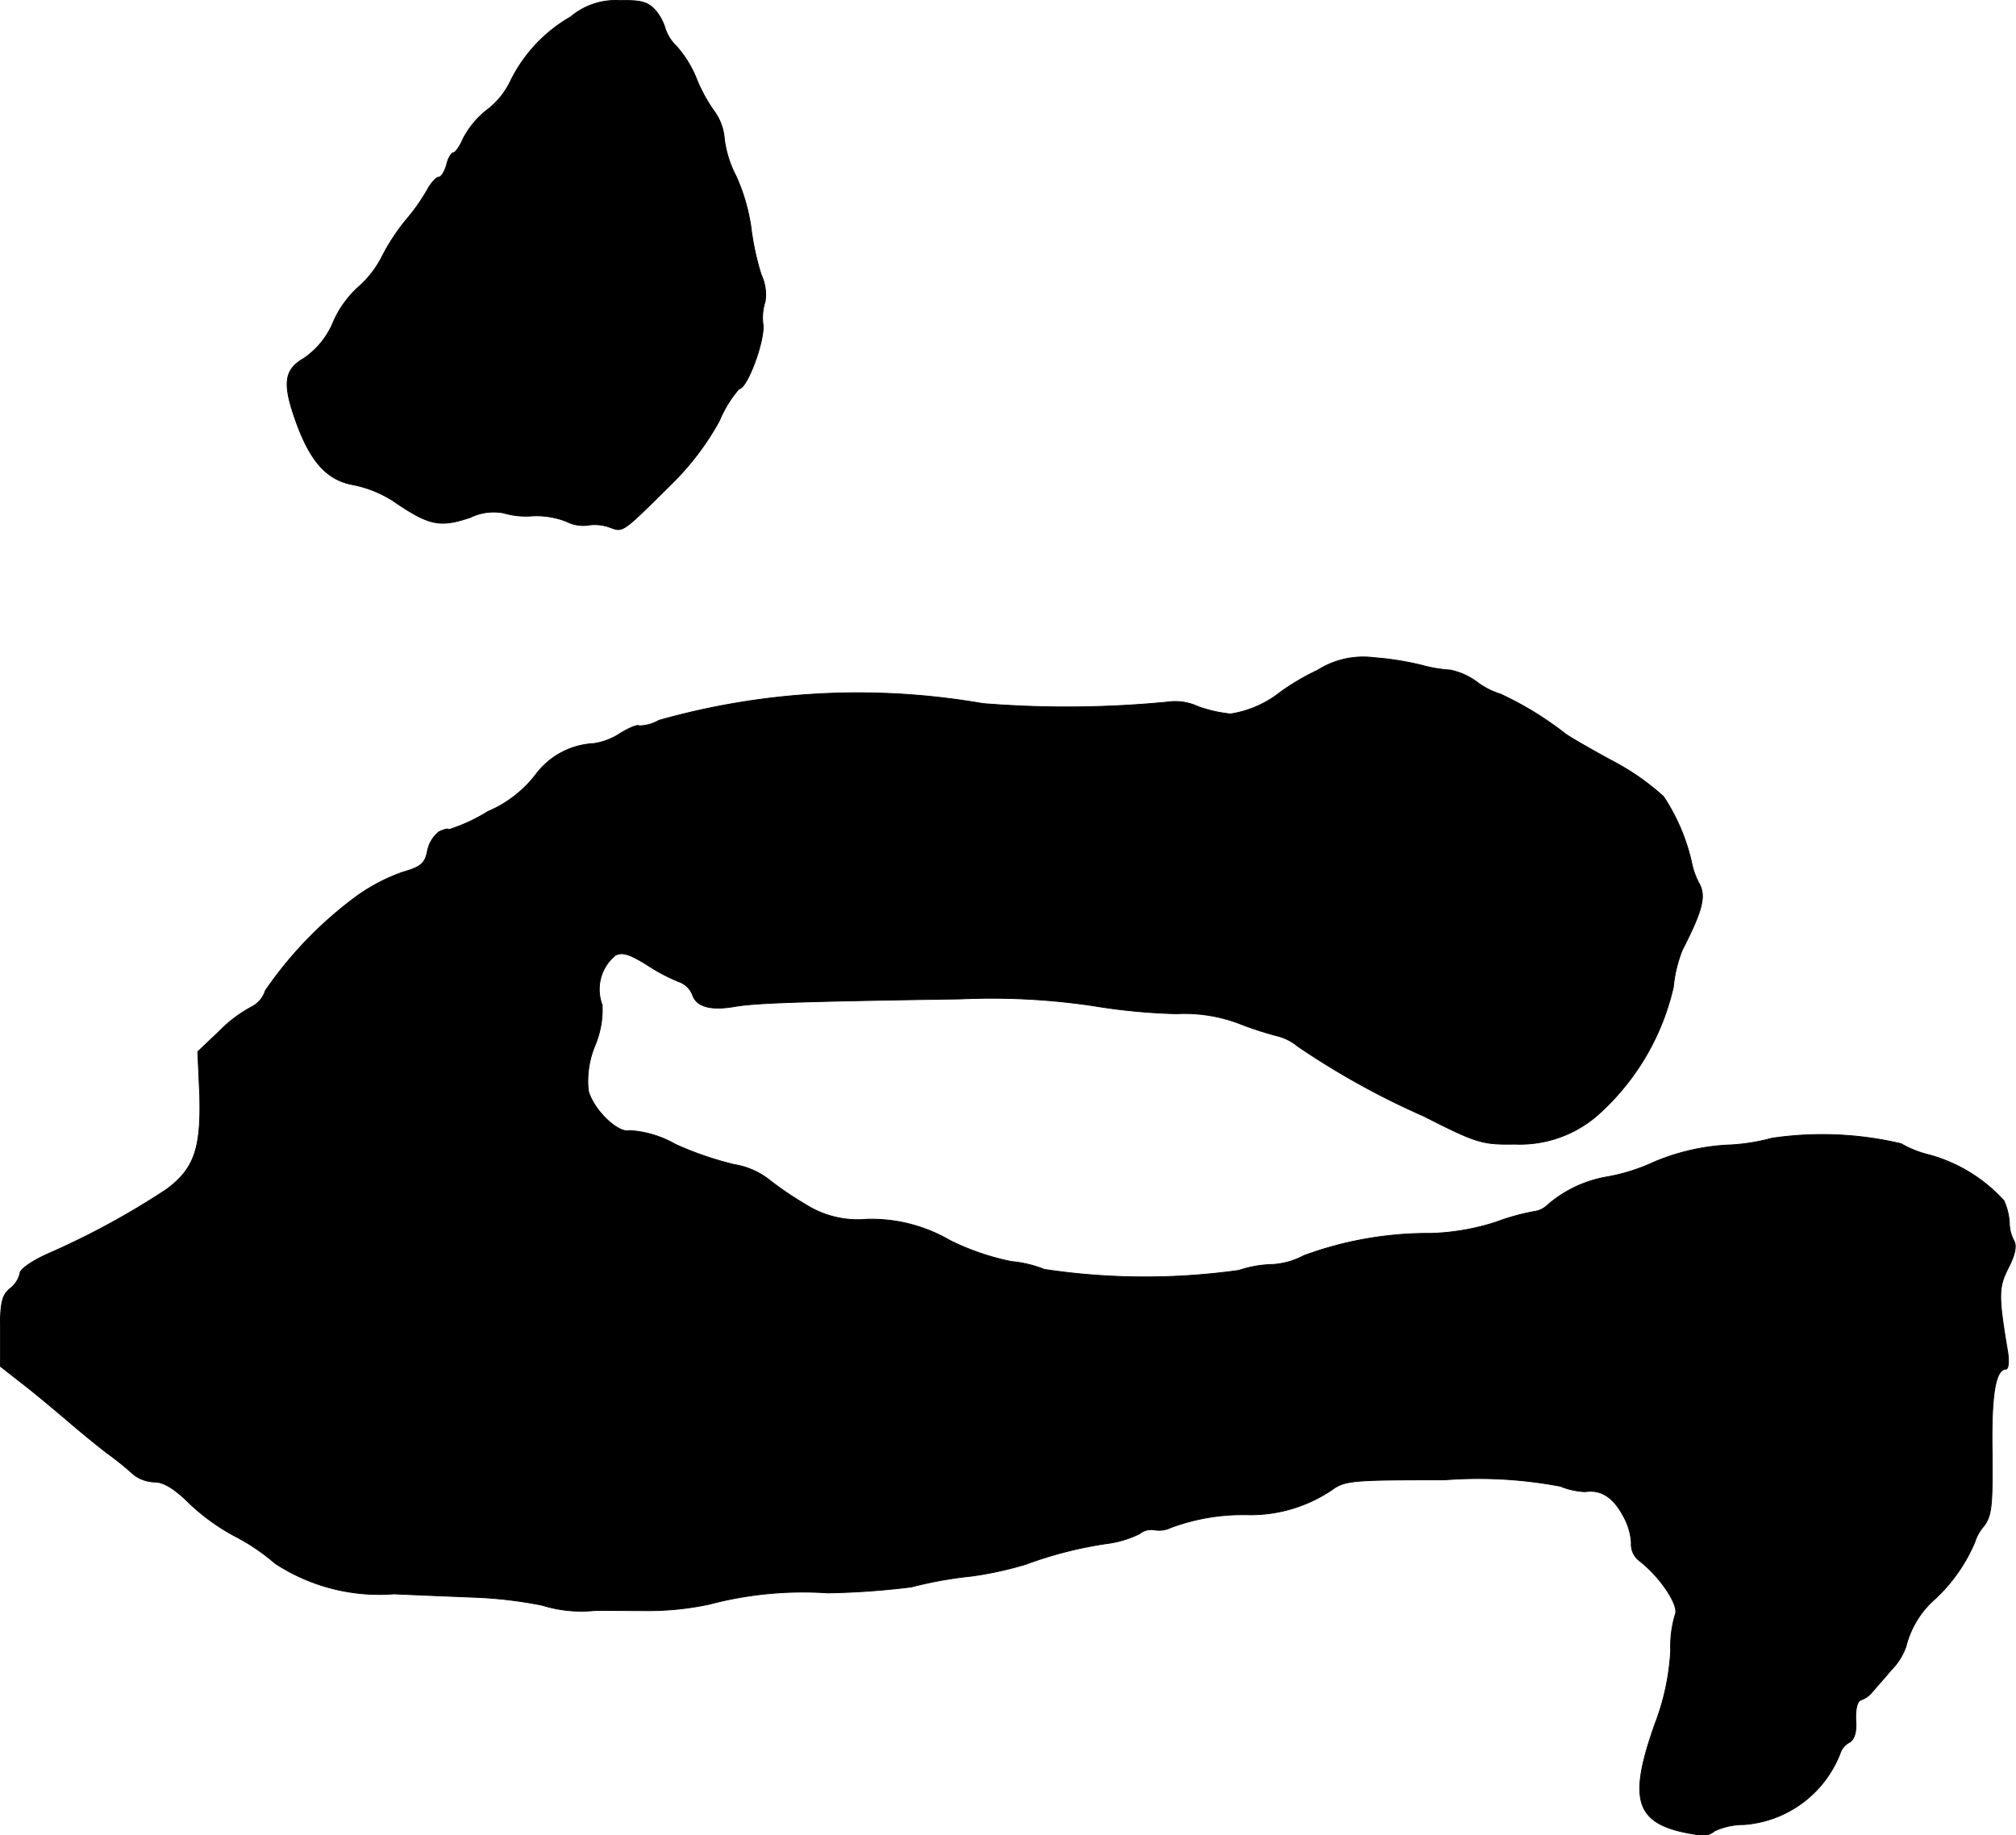 <?xml version="1.0" encoding="UTF-8"?>
<svg xmlns="http://www.w3.org/2000/svg"
     version="1.1"
     width="8.747mm"
     height="7.965mm"
     viewBox="0 0 24.795 22.579">
   <defs>
      <style type="text/css"><![CDATA[
      .a {
        stroke: #000;
        stroke-linecap: round;
        stroke-linejoin: round;
        stroke-width: 0.01px;
      }
    ]]></style>
   </defs>
   <path class="a"
         d="M7.019.207A1.85,1.85,0,0,0,6.286.982a.975.975,0,0,1-.279.357,1.086,1.086,0,0,0-.309.363c-.042.097-.097.176-.121.176s-.067.067-.085.151c-.024.085-.067.151-.097.151s-.097.073-.145.164a2.356,2.356,0,0,1-.248.351,2.526,2.526,0,0,0-.303.46,1.26,1.26,0,0,1-.291.376,1.247,1.247,0,0,0-.309.43,1,1,0,0,1-.363.448c-.248.145-.267.315-.079.824.176.466.376.678.697.733a1.423,1.423,0,0,1,.478.194c.442.303.575.333.951.206a.657.657,0,0,1,.412-.055.964.964,0,0,0,.351.036,1.005,1.005,0,0,1,.418.067.455.455,0,0,0,.26.048.542.542,0,0,1,.273.024c.17.061.139.085.781-.551a3.35,3.35,0,0,0,.569-.757,1.468,1.468,0,0,1,.242-.394c.097,0,.309-.563.297-.781a.636.636,0,0,1,.024-.291.574.574,0,0,0-.048-.333,3.301,3.301,0,0,1-.127-.594A2.349,2.349,0,0,0,9.054,2.169a1.355,1.355,0,0,1-.145-.46.667.667,0,0,0-.115-.327A1.936,1.936,0,0,1,8.569.976,1.365,1.365,0,0,0,8.321.57a.522.522,0,0,1-.139-.218.635.635,0,0,0-.115-.218C7.97.025,7.891.001,7.625.007A.853.853,0,0,0,7.019.207Z"/>
   <path class="a"
         d="M16.207,8.244a2.971,2.971,0,0,0-.454.266,1.314,1.314,0,0,1-.618.273,1.697,1.697,0,0,1-.4-.091.661.661,0,0,0-.321-.061,12.823,12.823,0,0,1-2.326.024A8.982,8.982,0,0,0,8.103,8.862a.495.495,0,0,1-.242.067c-.018-.018-.121.024-.23.091a.809.809,0,0,1-.327.127.947.947,0,0,0-.715.382,1.459,1.459,0,0,1-.588.454,2.115,2.115,0,0,1-.485.224c0-.018-.048-.006-.115.024a.404.404,0,0,0-.145.242c-.03.151-.085.194-.297.254a2.276,2.276,0,0,0-.563.291,4.846,4.846,0,0,0-1.133,1.169.337.337,0,0,1-.17.2,1.629,1.629,0,0,0-.388.291l-.273.26.024.533c.018.66-.067.909-.412,1.163a9.668,9.668,0,0,1-1.448.787c-.194.085-.351.194-.351.242a.32.32,0,0,1-.121.188c-.103.085-.121.182-.121.533v.424l.309.242c.17.133.406.333.527.436.127.109.333.279.466.382a3.791,3.791,0,0,1,.339.273.449.449,0,0,0,.26.091c.109,0,.248.085.43.267a2.564,2.564,0,0,0,.545.394,2.526,2.526,0,0,1,.503.339,2.336,2.336,0,0,0,1.466.376c.248.012.703.03.999.042a5.307,5.307,0,0,1,.818.097,1.62,1.62,0,0,0,.636.067c.067-.006.339,0,.606,0a3.599,3.599,0,0,0,.818-.079,4.51,4.51,0,0,1,1.454-.139,9.526,9.526,0,0,0,1.03-.073,4.941,4.941,0,0,1,.739-.133,4.466,4.466,0,0,0,.666-.145,4.935,4.935,0,0,1,.987-.254,1.295,1.295,0,0,0,.412-.121.233.233,0,0,1,.194-.048.327.327,0,0,0,.194-.03,2.544,2.544,0,0,1,.957-.157,1.793,1.793,0,0,0,1.018-.303c.164-.121.254-.127,1.393-.127a5.396,5.396,0,0,1,1.423.079.914.914,0,0,0,.303.067c.194-.03.345.067.466.291a.772.772,0,0,1,.103.339.254.254,0,0,0,.097.218c.26.2.497.557.442.666a1.353,1.353,0,0,0-.055.436,2.941,2.941,0,0,1-.194.909c-.345.975-.236,1.254.545,1.363a.214.214,0,0,0,.188-.048.858.858,0,0,1,.363-.079,1.377,1.377,0,0,0,1.181-.872.235.235,0,0,1,.115-.139c.061-.036.091-.127.079-.273-.006-.139.018-.23.061-.248a.308.308,0,0,0,.139-.097c.03-.036.139-.157.236-.273a.762.762,0,0,0,.182-.291,1.149,1.149,0,0,1,.369-.594,2.048,2.048,0,0,0,.478-.69.54.54,0,0,1,.109-.194c.097-.127.109-.254.103-.902-.012-.721.042-1.03.17-1.03.03,0,.042-.097.018-.23-.115-.69-.109-.775.012-1.018.085-.164.103-.273.067-.333a.483.483,0,0,1-.055-.218.78.78,0,0,0-.067-.273,1.926,1.926,0,0,0-.915-.563,1.291,1.291,0,0,1-.351-.139,4.238,4.238,0,0,0-1.587-.067,2.428,2.428,0,0,1-.563.085,2.694,2.694,0,0,0-.896.212,2.325,2.325,0,0,1-.588.182,1.504,1.504,0,0,0-.709.339.297.297,0,0,1-.176.085A2.743,2.743,0,0,0,18.4,15.034a2.872,2.872,0,0,1-.8.139,4.416,4.416,0,0,0-1.563.273.938.938,0,0,1-.376.109,1.416,1.416,0,0,0-.424.073,8.32,8.32,0,0,1-2.392-.012,1.462,1.462,0,0,0-.406-.097,3.063,3.063,0,0,1-.757-.26,1.92,1.92,0,0,0-1.018-.26,1.195,1.195,0,0,1-.757-.182,4.108,4.108,0,0,1-.454-.309.939.939,0,0,0-.424-.182,4.101,4.101,0,0,1-.721-.248,1.286,1.286,0,0,0-.563-.17c-.139.042-.448-.254-.509-.491a1.133,1.133,0,0,1,.085-.563,1.149,1.149,0,0,0,.085-.491.541.541,0,0,1,.164-.612c.085-.042.176-.012.382.115a2.216,2.216,0,0,0,.4.212.28.28,0,0,1,.164.157c.048.151.224.2.533.145.254-.042.793-.061,2.768-.091a8.457,8.457,0,0,1,1.635.085,7.336,7.336,0,0,0,1.018.097,1.899,1.899,0,0,1,.757.115,4.248,4.248,0,0,0,.478.157.629.629,0,0,1,.254.127,9.653,9.653,0,0,0,1.551.86c.654.333.721.351,1.121.345a1.455,1.455,0,0,0,1.005-.345,3,3,0,0,0,.945-1.587,1.661,1.661,0,0,1,.109-.454c.248-.485.297-.666.206-.824a.923.923,0,0,1-.085-.23,2.422,2.422,0,0,0-.351-.836,3.006,3.006,0,0,0-.636-.442c-.279-.151-.539-.303-.575-.333a4.09,4.09,0,0,0-.793-.485.938.938,0,0,1-.285-.145.837.837,0,0,0-.333-.151,1.738,1.738,0,0,1-.357-.061,3.588,3.588,0,0,0-.575-.091A1.045,1.045,0,0,0,16.207,8.244Z"/>
</svg>
